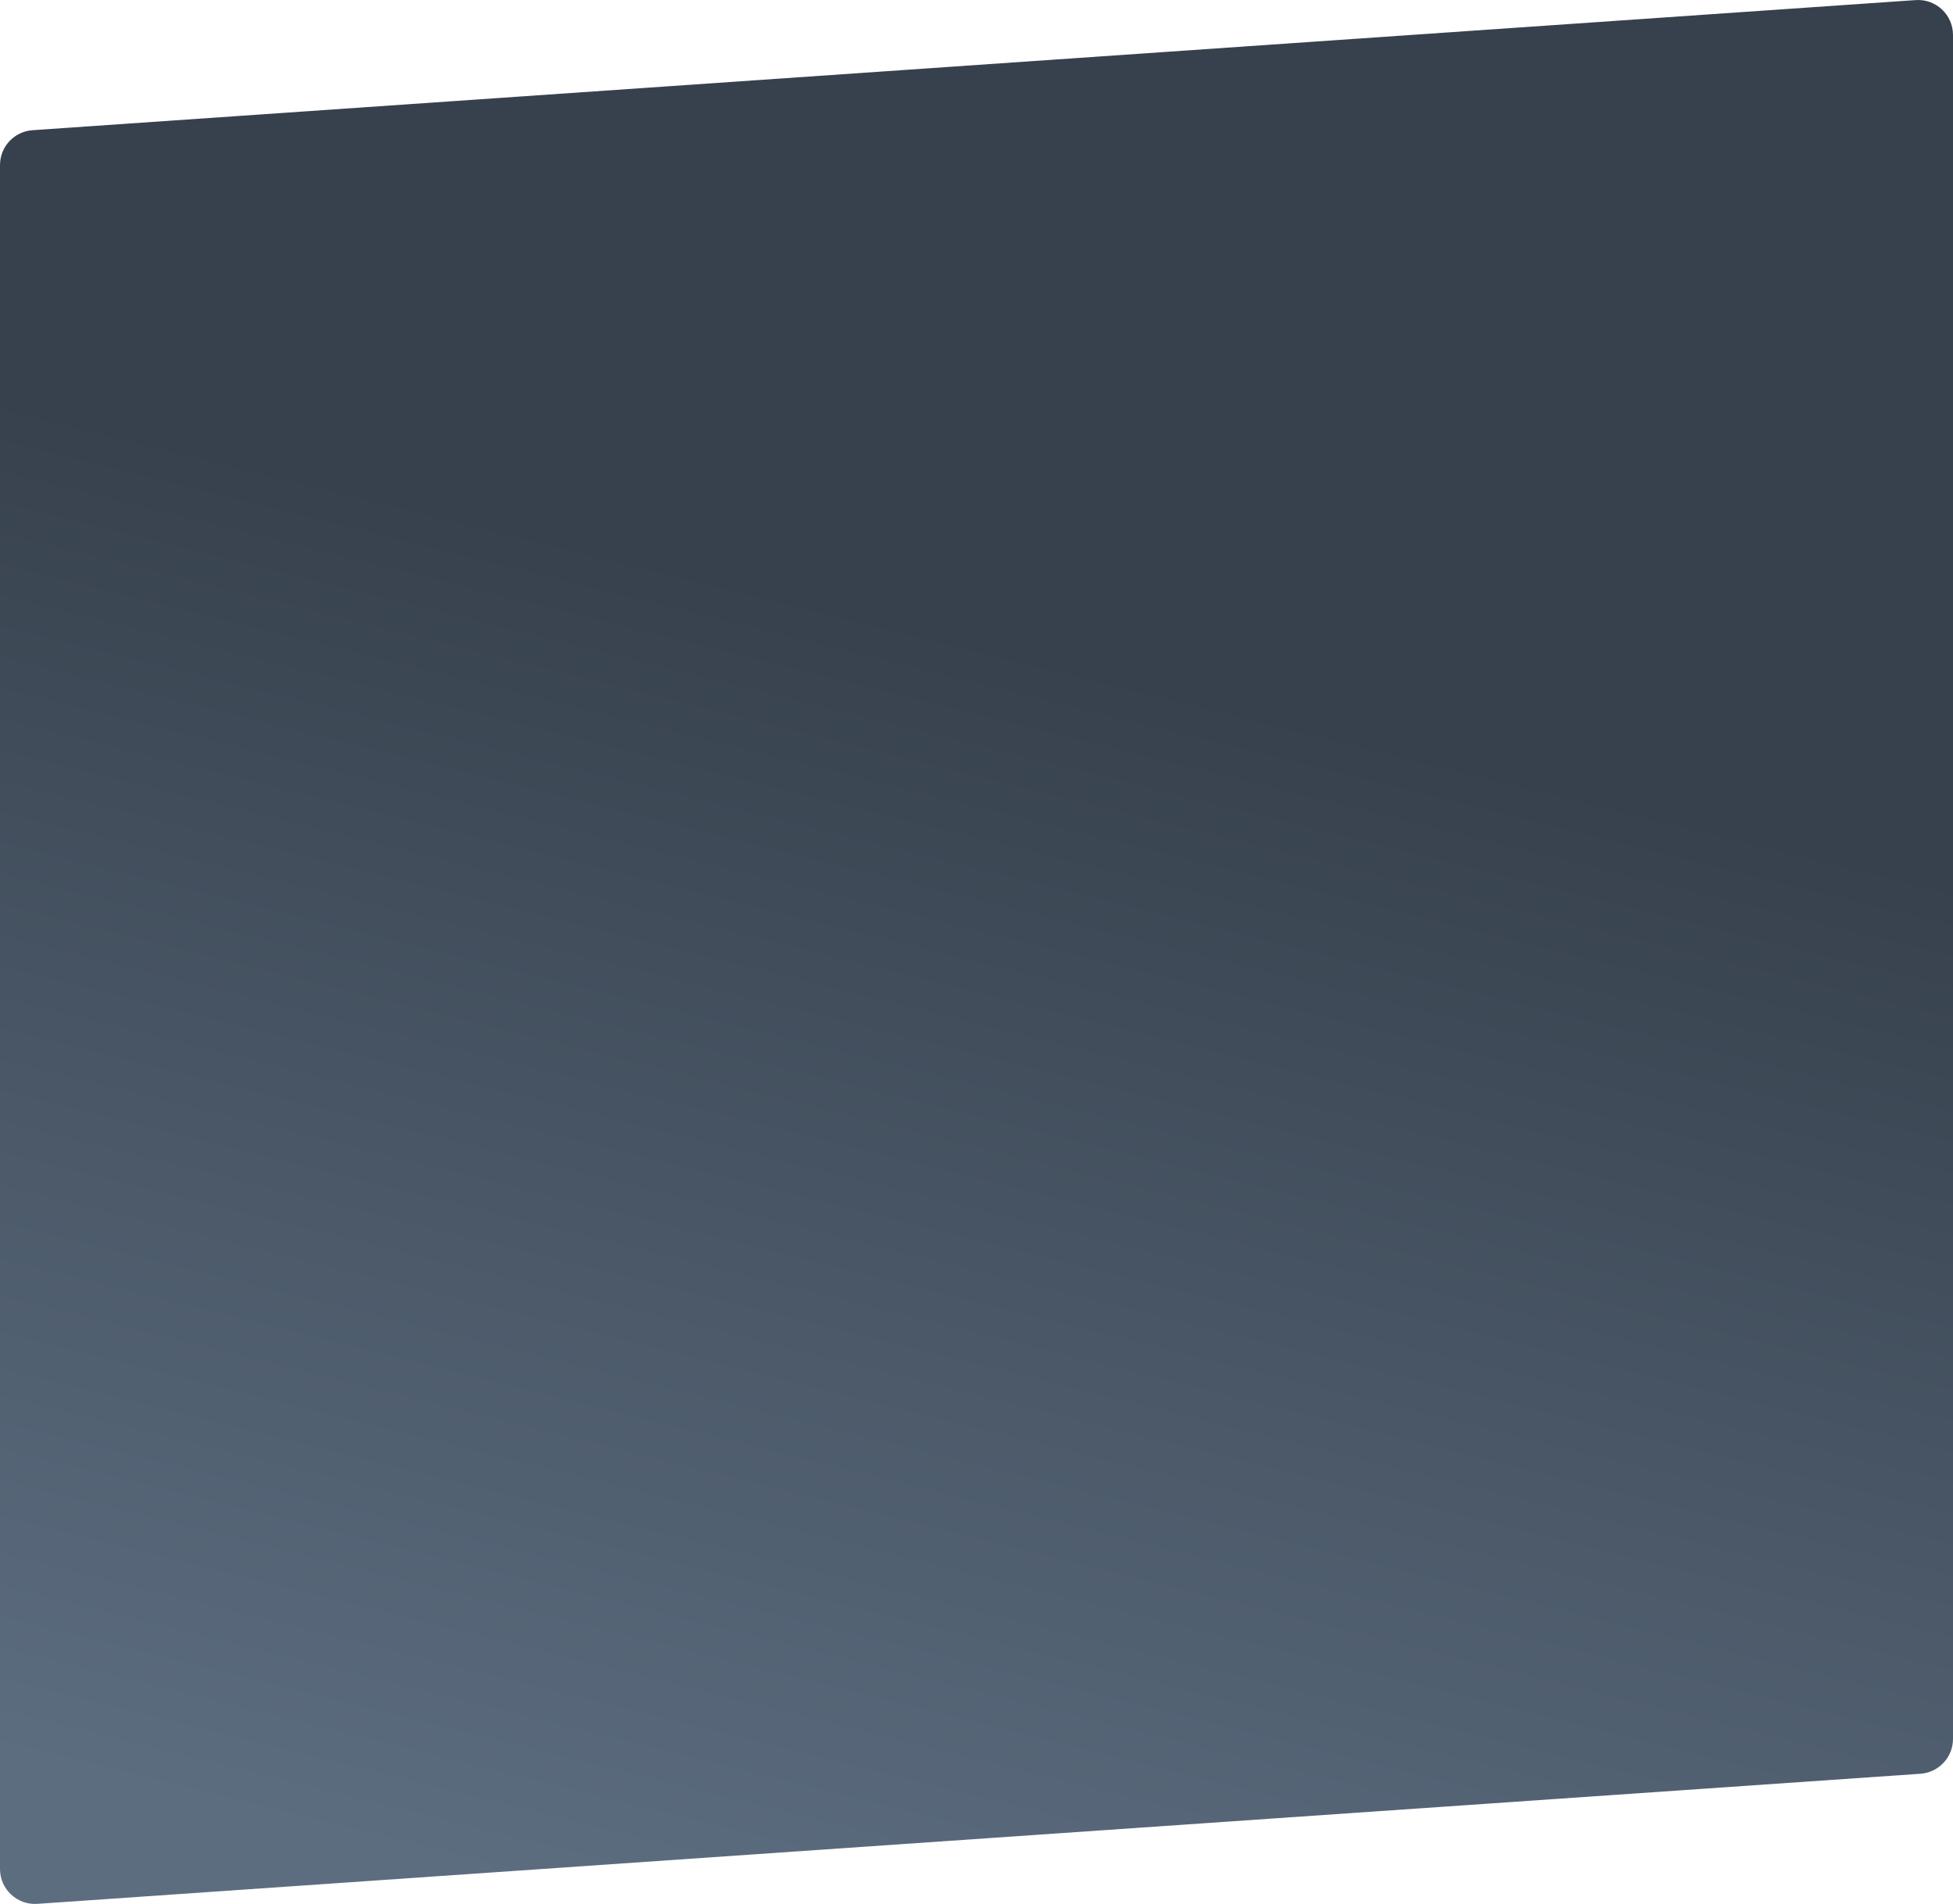 <?xml version="1.0" encoding="UTF-8"?> <svg xmlns="http://www.w3.org/2000/svg" width="1676" height="1634" viewBox="0 0 1676 1634" fill="none"><path d="M0 1603.71C0 1621.1 14.726 1634.84 32.068 1633.64L1648.07 1522C1663.8 1520.91 1676 1507.83 1676 1492.07V30.002C1676 12.619 1661.27 -1.125 1643.93 0.073L27.932 111.719C12.204 112.805 0 125.881 0 141.647V1603.71Z" fill="url(#paint0_linear_1005_1021)"></path><defs><linearGradient id="paint0_linear_1005_1021" x1="981.5" y1="581.857" x2="708" y2="1682.36" gradientUnits="userSpaceOnUse"><stop stop-color="#37414D"></stop><stop offset="1" stop-color="#5C6D80"></stop></linearGradient></defs></svg> 